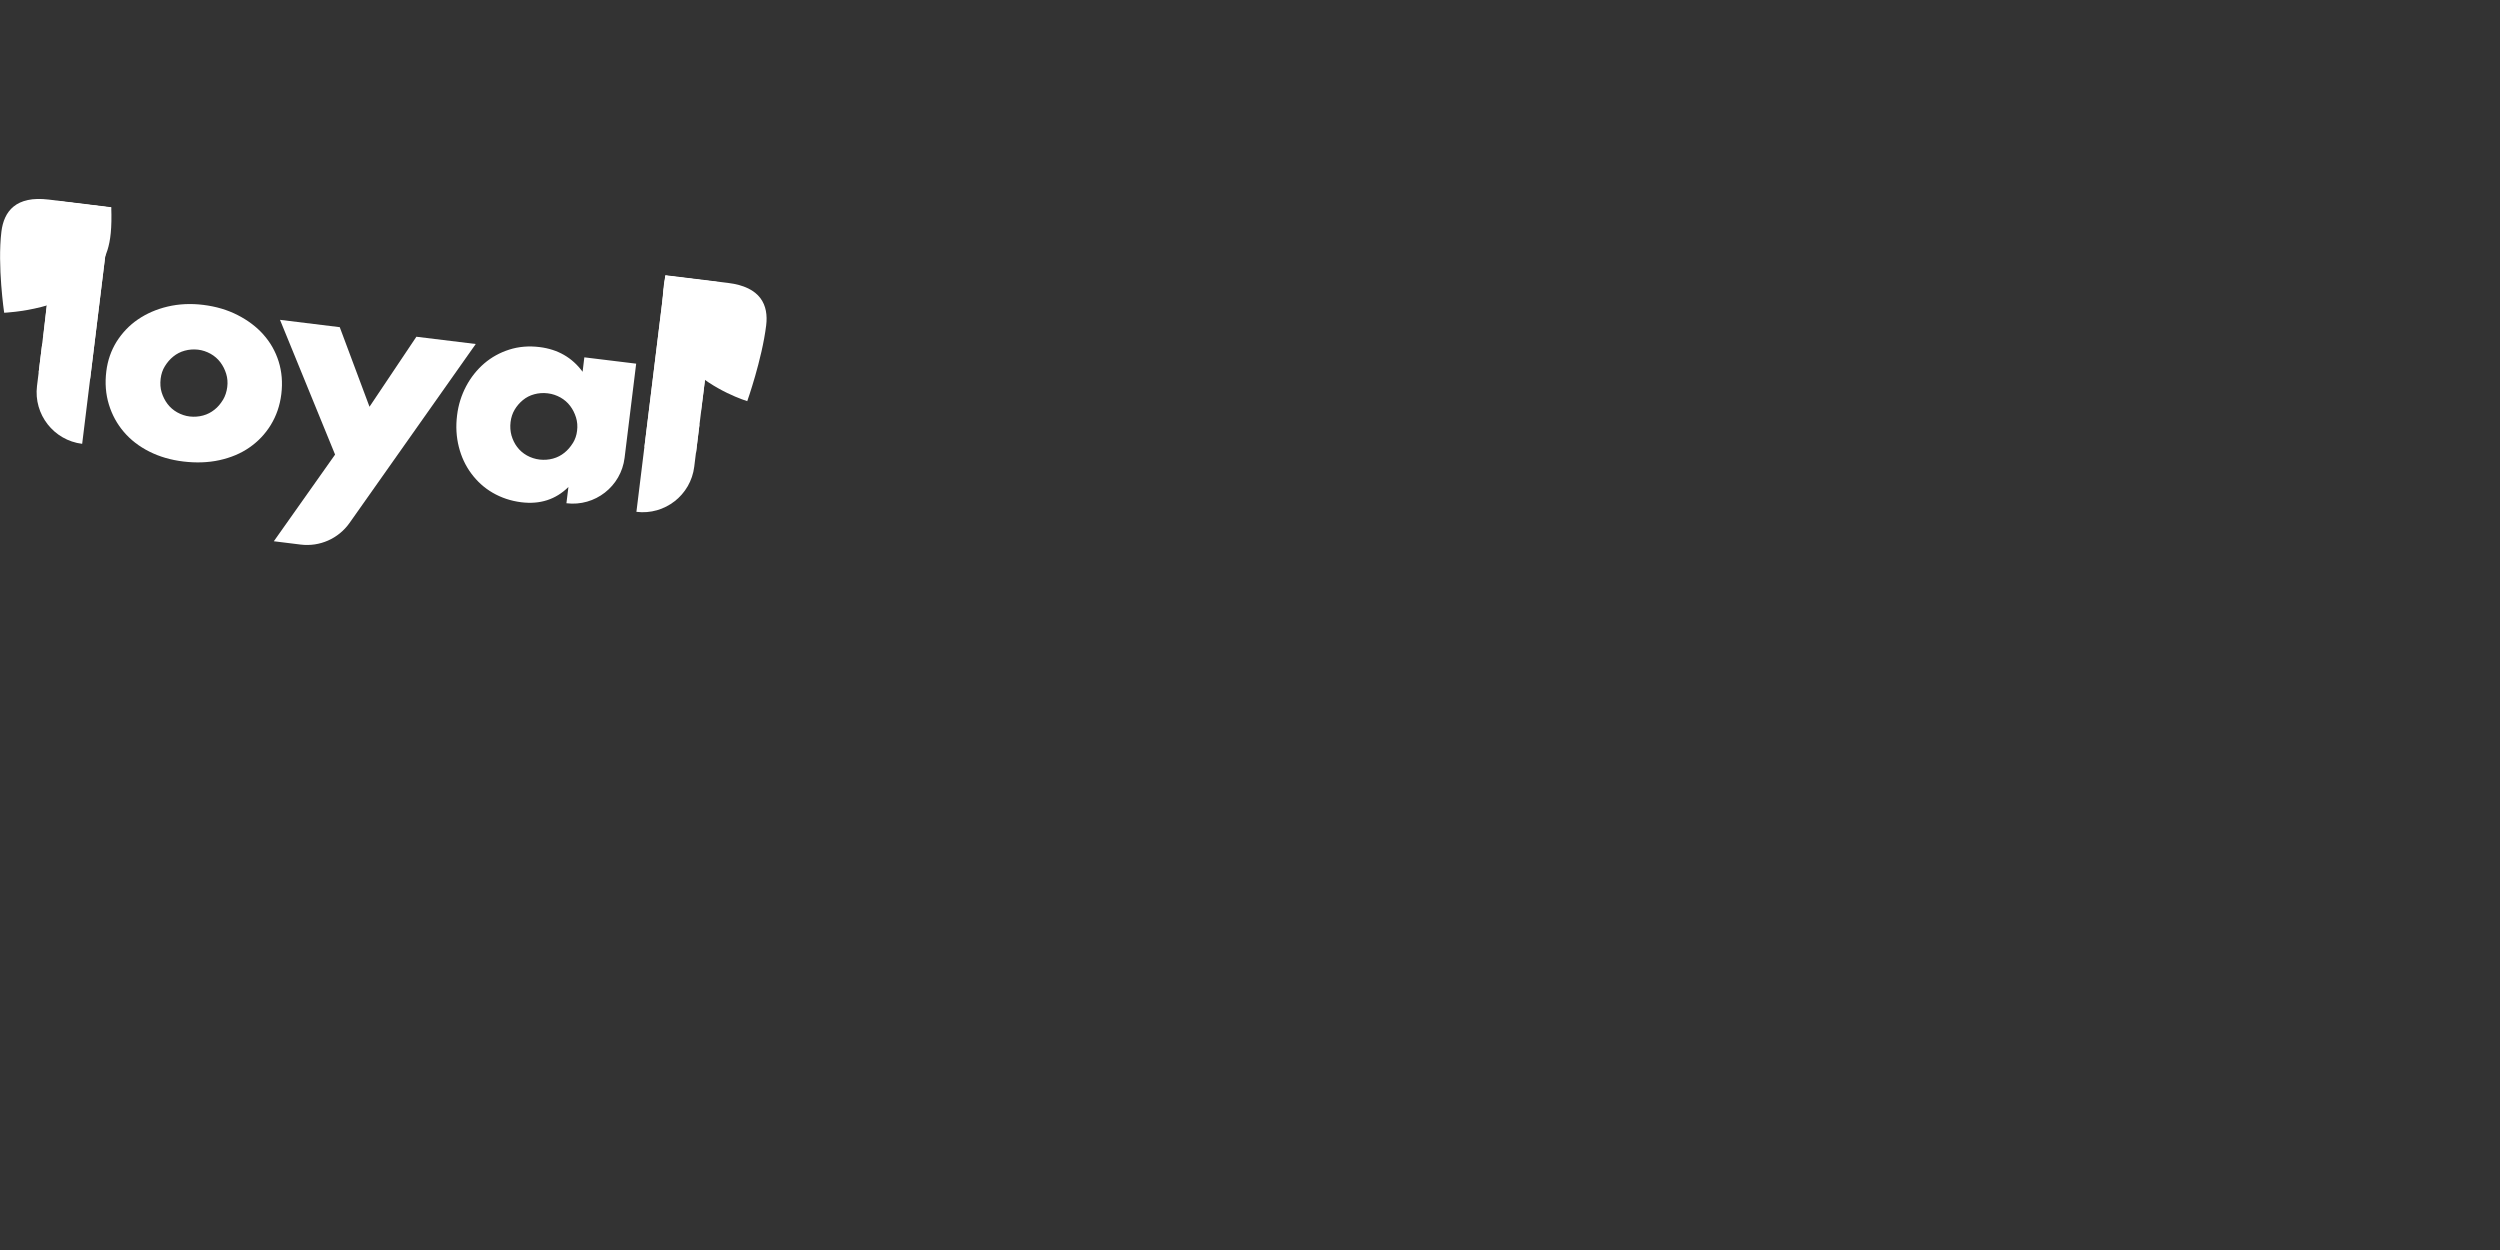 <?xml version="1.0" encoding="UTF-8"?>
<svg xmlns="http://www.w3.org/2000/svg" id="Layer_1" viewBox="0 0 300 150">
  <rect x="0" y="0" width="300" height="150" fill="#333333" stroke="none"/>
  <defs>
    <style>.cls-1{fill:rgba(255,255,255,0);}.cls-2{fill:#fff;}</style>
  </defs>
  <g>
    <path class="cls-2" d="m5.06,41.29l-.62,5.03c-.42,3.41,2.01,6.52,5.42,6.94l3.35-27.26c-1.07,6.8-4.21,12.42-8.15,15.29Z"></path>
    <path class="cls-2" d="m10.82,45.44l-6.18-.76,2.52-20.53,6.18.76-2.52,20.53Z"></path>
  </g>
  <path class="cls-2" d="m31.63,40.17c-.84-.95-1.88-1.73-3.11-2.36s-2.59-1.03-4.1-1.22-2.96-.12-4.31.2c-1.35.32-2.53.84-3.57,1.55s-1.88,1.61-2.55,2.66c-.66,1.07-1.07,2.25-1.23,3.54-.18,1.44-.07,2.77.31,4.01s.98,2.33,1.8,3.29c.82.96,1.84,1.74,3.05,2.35s2.58,1.01,4.08,1.19,2.97.14,4.33-.16,2.57-.8,3.6-1.52c1.04-.72,1.89-1.61,2.56-2.7s1.1-2.32,1.27-3.71.06-2.69-.32-3.91c-.38-1.21-.99-2.29-1.83-3.23Zm-4.88,7.82c-.28.46-.61.86-1.01,1.17-.4.32-.85.56-1.37.7-.51.14-1.05.18-1.59.12s-1.05-.24-1.52-.5c-.46-.26-.85-.6-1.16-1.01-.31-.41-.54-.87-.7-1.38-.16-.51-.19-1.07-.12-1.66.07-.55.23-1.04.51-1.49s.61-.84,1.01-1.16c.4-.32.85-.56,1.37-.7.51-.14,1.05-.18,1.59-.12s1.05.24,1.52.5c.46.26.85.6,1.16,1.01.31.41.54.87.7,1.38.16.51.2,1.05.13,1.6s-.24,1.09-.52,1.55Z"></path>
  <path class="cls-2" d="m69.91,44.61c-1.25-1.7-2.97-2.69-5.15-2.96-1.29-.16-2.51-.06-3.64.3-1.13.36-2.13.91-3.01,1.66-.87.75-1.6,1.66-2.17,2.73-.57,1.08-.94,2.24-1.09,3.49-.17,1.35-.09,2.61.21,3.8.3,1.19.8,2.26,1.5,3.2.7.94,1.54,1.71,2.56,2.3s2.16.98,3.43,1.14c2.25.28,4.14-.33,5.66-1.83l-.24,1.95c3.43.42,6.56-2.02,6.98-5.45l1.39-11.3-6.22-.76-.21,1.74h.01Zm-1.17,8.56c-.28.45-.61.84-1.01,1.16-.4.32-.85.56-1.37.7-.51.14-1.05.18-1.59.12s-1.09-.24-1.55-.5c-.46-.26-.85-.6-1.16-1.01-.31-.41-.53-.87-.68-1.38-.14-.51-.18-1.06-.11-1.62s.23-1.04.49-1.48c.26-.44.59-.82.99-1.15s.85-.56,1.37-.7c.51-.14,1.06-.18,1.62-.11s1.05.24,1.52.5c.46.26.85.6,1.16,1.01.31.41.54.87.7,1.38.16.51.2,1.05.13,1.6-.06.54-.23,1.04-.51,1.49Z"></path>
  <g>
    <path class="cls-2" d="m79.72,34.16l-3.35,27.26h0c3.41.42,6.52-2.01,6.94-5.42l.62-5.03c-3.13-3.73-4.82-9.95-4.21-16.81Z"></path>
    <path class="cls-2" d="m83.52,54.37l-6.18-.76,2.52-20.53,6.18.76-2.52,20.53Z"></path>
  </g>
  <path class="cls-2" d="m49.98,40.39l-5.64,8.42-3.57-9.55-7.17-.88,6.61,16.17-7.35,10.4,3.23.4c2.27.28,4.52-.71,5.85-2.59l15.15-21.48-7.11-.87h0Z"></path>
  <path class="cls-2" d="m5.56,37.05l-.36,3.31c6.19-2.19,6.85-6.06,8-14.37l.13-1.08-6.18-.76-1.59,12.91Z"></path>
  <path class="cls-2" d="m84.4,47.17l-.29,2.19c-3.12-3.74-5-8.35-4.39-15.21l.13-1.08,6.18.76-1.63,13.34Z"></path>
  <g>
    <path class="cls-2" d="m13.35,24.87l-7.5-.92c-3.94-.48-5.38,1.4-5.68,3.84-.5,4.09.33,9.74.33,9.74,0,0,8.35-.33,10.91-4.63,1.19-2,2.12-3.01,1.94-8.03Z"></path>
    <path class="cls-1" d="m13.35,24.87l-7.5-.92c-3.94-.48-5.38,1.4-5.68,3.84-.5,4.09.33,9.74.33,9.74,0,0,8.35-.33,10.91-4.63,1.19-2,2.12-3.01,1.94-8.03Z"></path>
  </g>
  <g>
    <path class="cls-2" d="m79.86,33.03l7.5.92c3.94.48,4.88,2.67,4.58,5.1-.5,4.09-2.27,9.09-2.27,9.09,0,0-4.12-1.25-6.99-4.16-2.88-2.91-3.7-6.39-2.83-10.96Z"></path>
    <path class="cls-1" d="m79.86,33.03l7.5.92c3.94.48,4.88,2.67,4.58,5.1-.5,4.09-2.27,9.09-2.27,9.09,0,0-4.12-1.25-6.99-4.16-2.88-2.91-3.7-6.39-2.83-10.96Z"></path>
  </g>
</svg>
